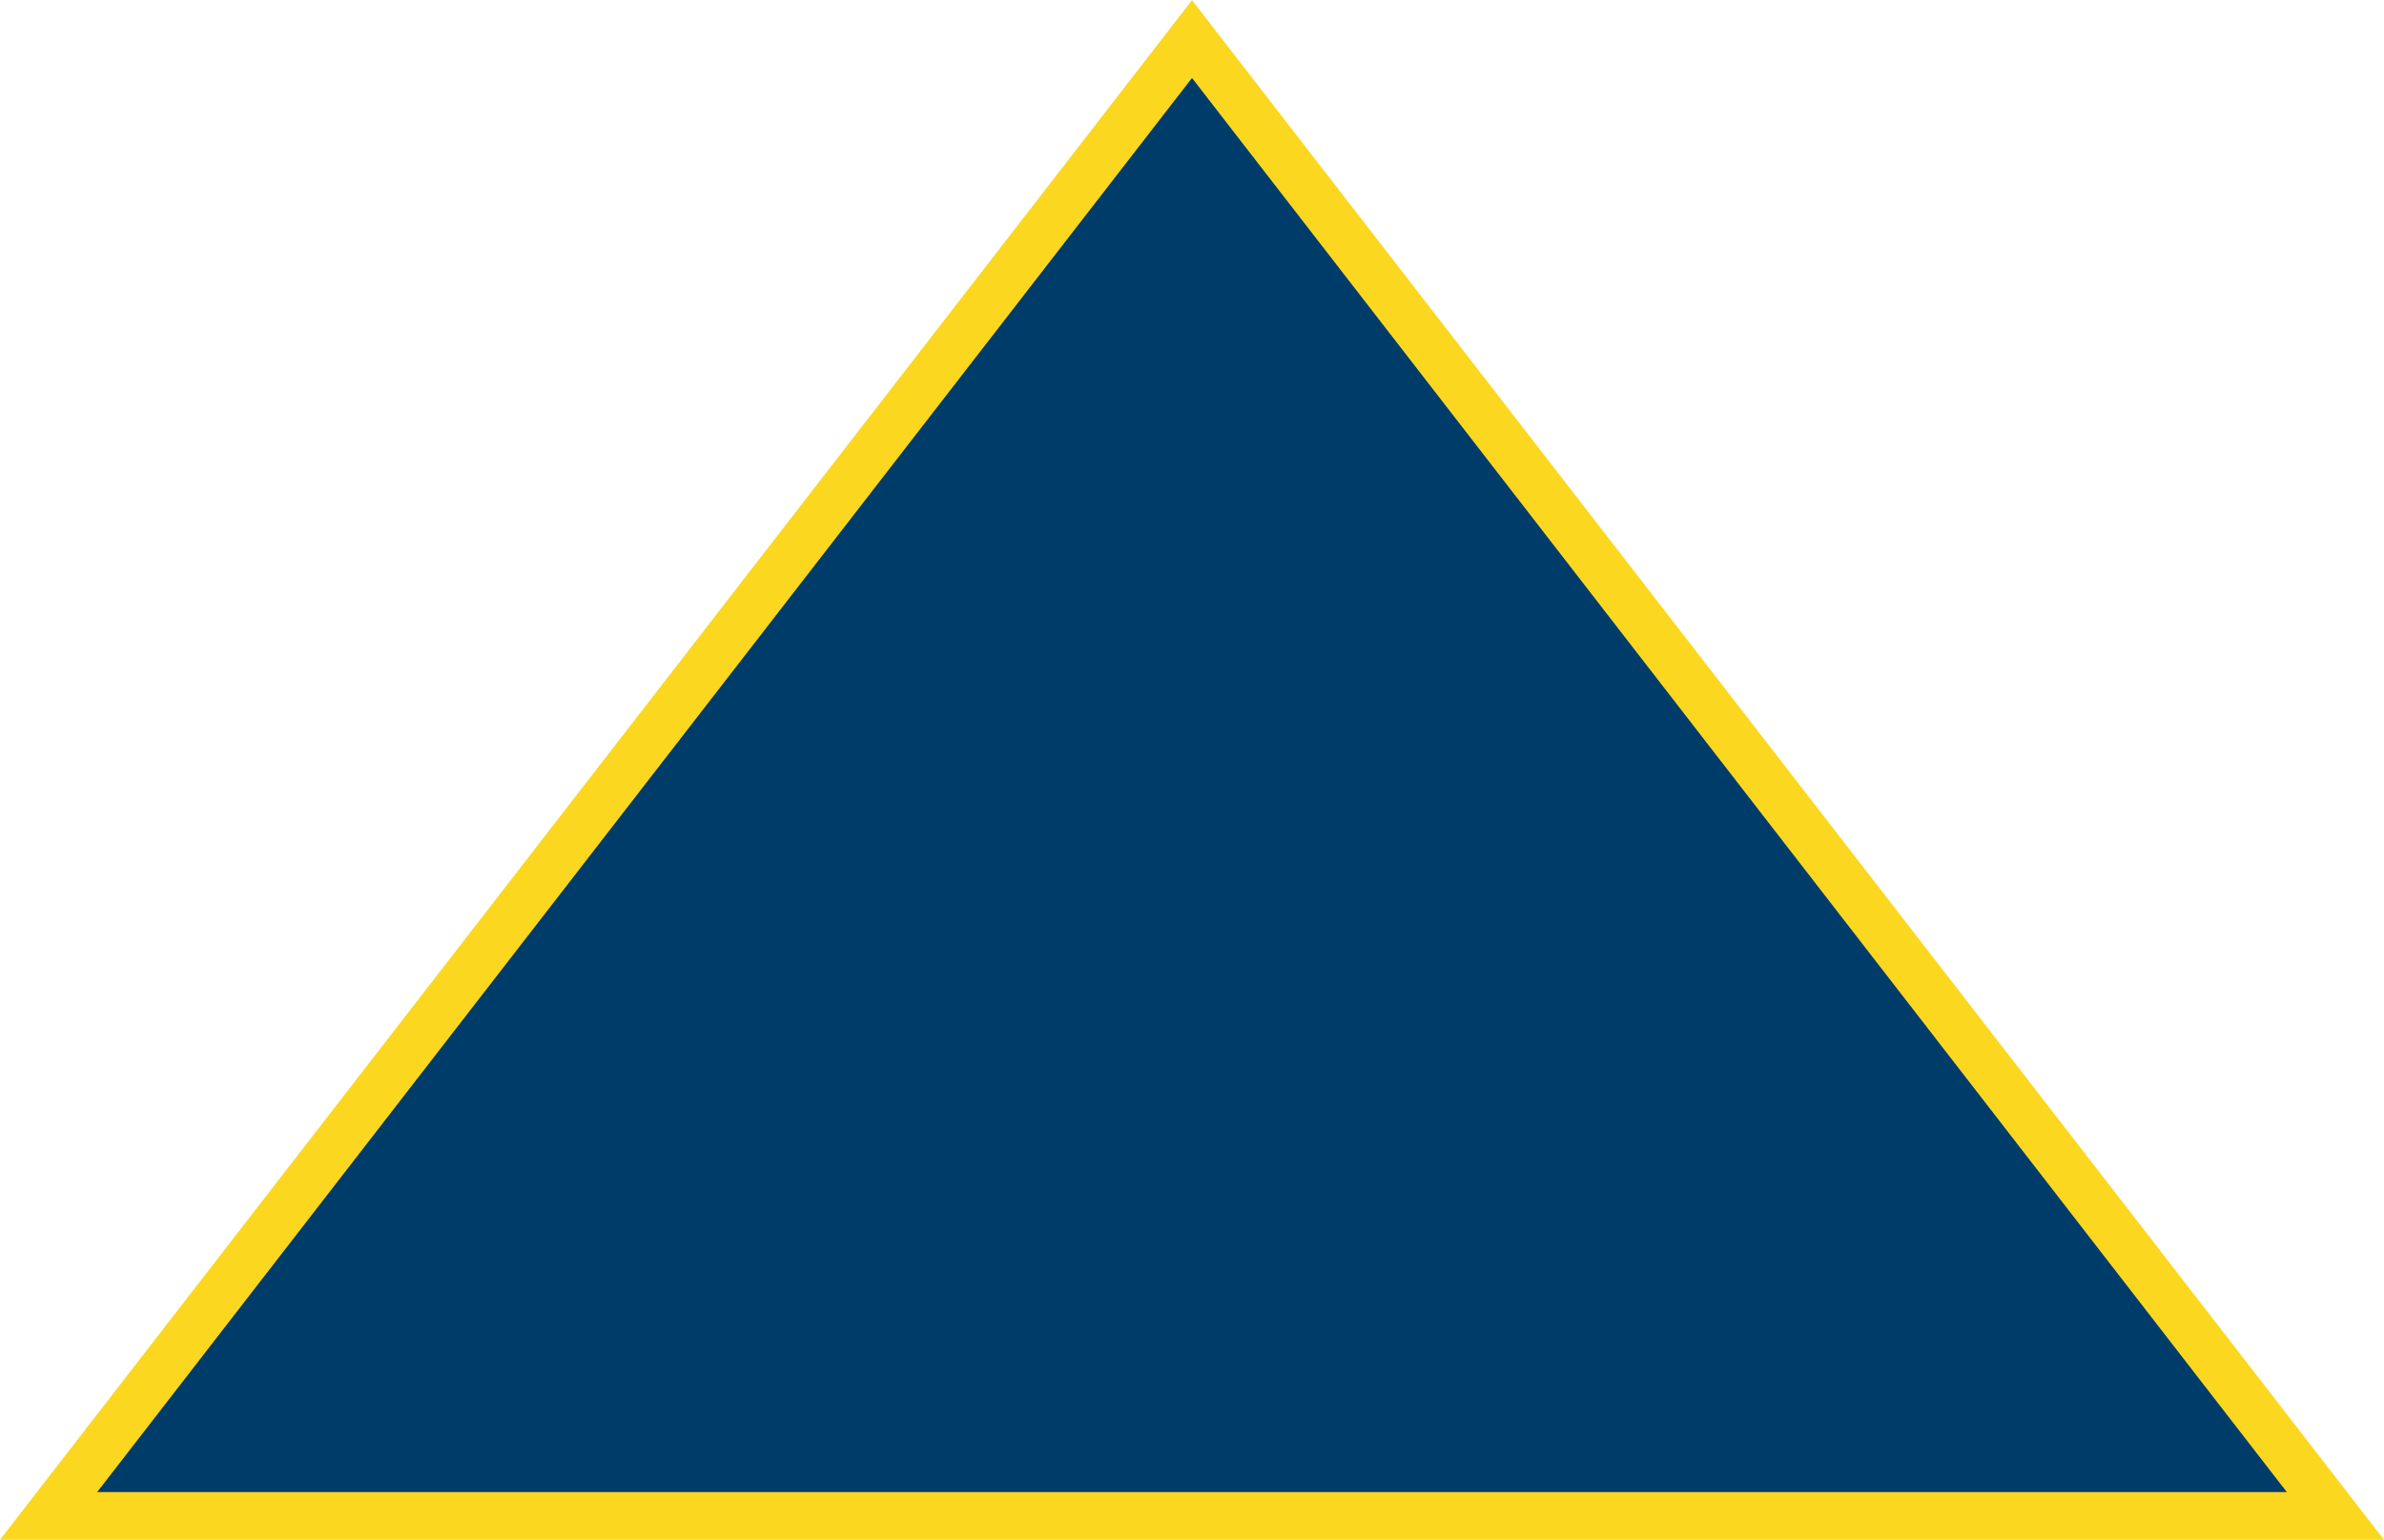 <?xml version="1.0" encoding="UTF-8"?><svg id="_レイヤー_2" xmlns="http://www.w3.org/2000/svg" viewBox="0 0 50.04 32.32"><defs><style>.cls-1{fill:#003c69;stroke:#fbd720;}</style></defs><g id="_レイヤー_2-2"><polygon class="cls-1" points="25.02 .82 1.02 31.82 49.02 31.82 25.02 .82"/></g></svg>